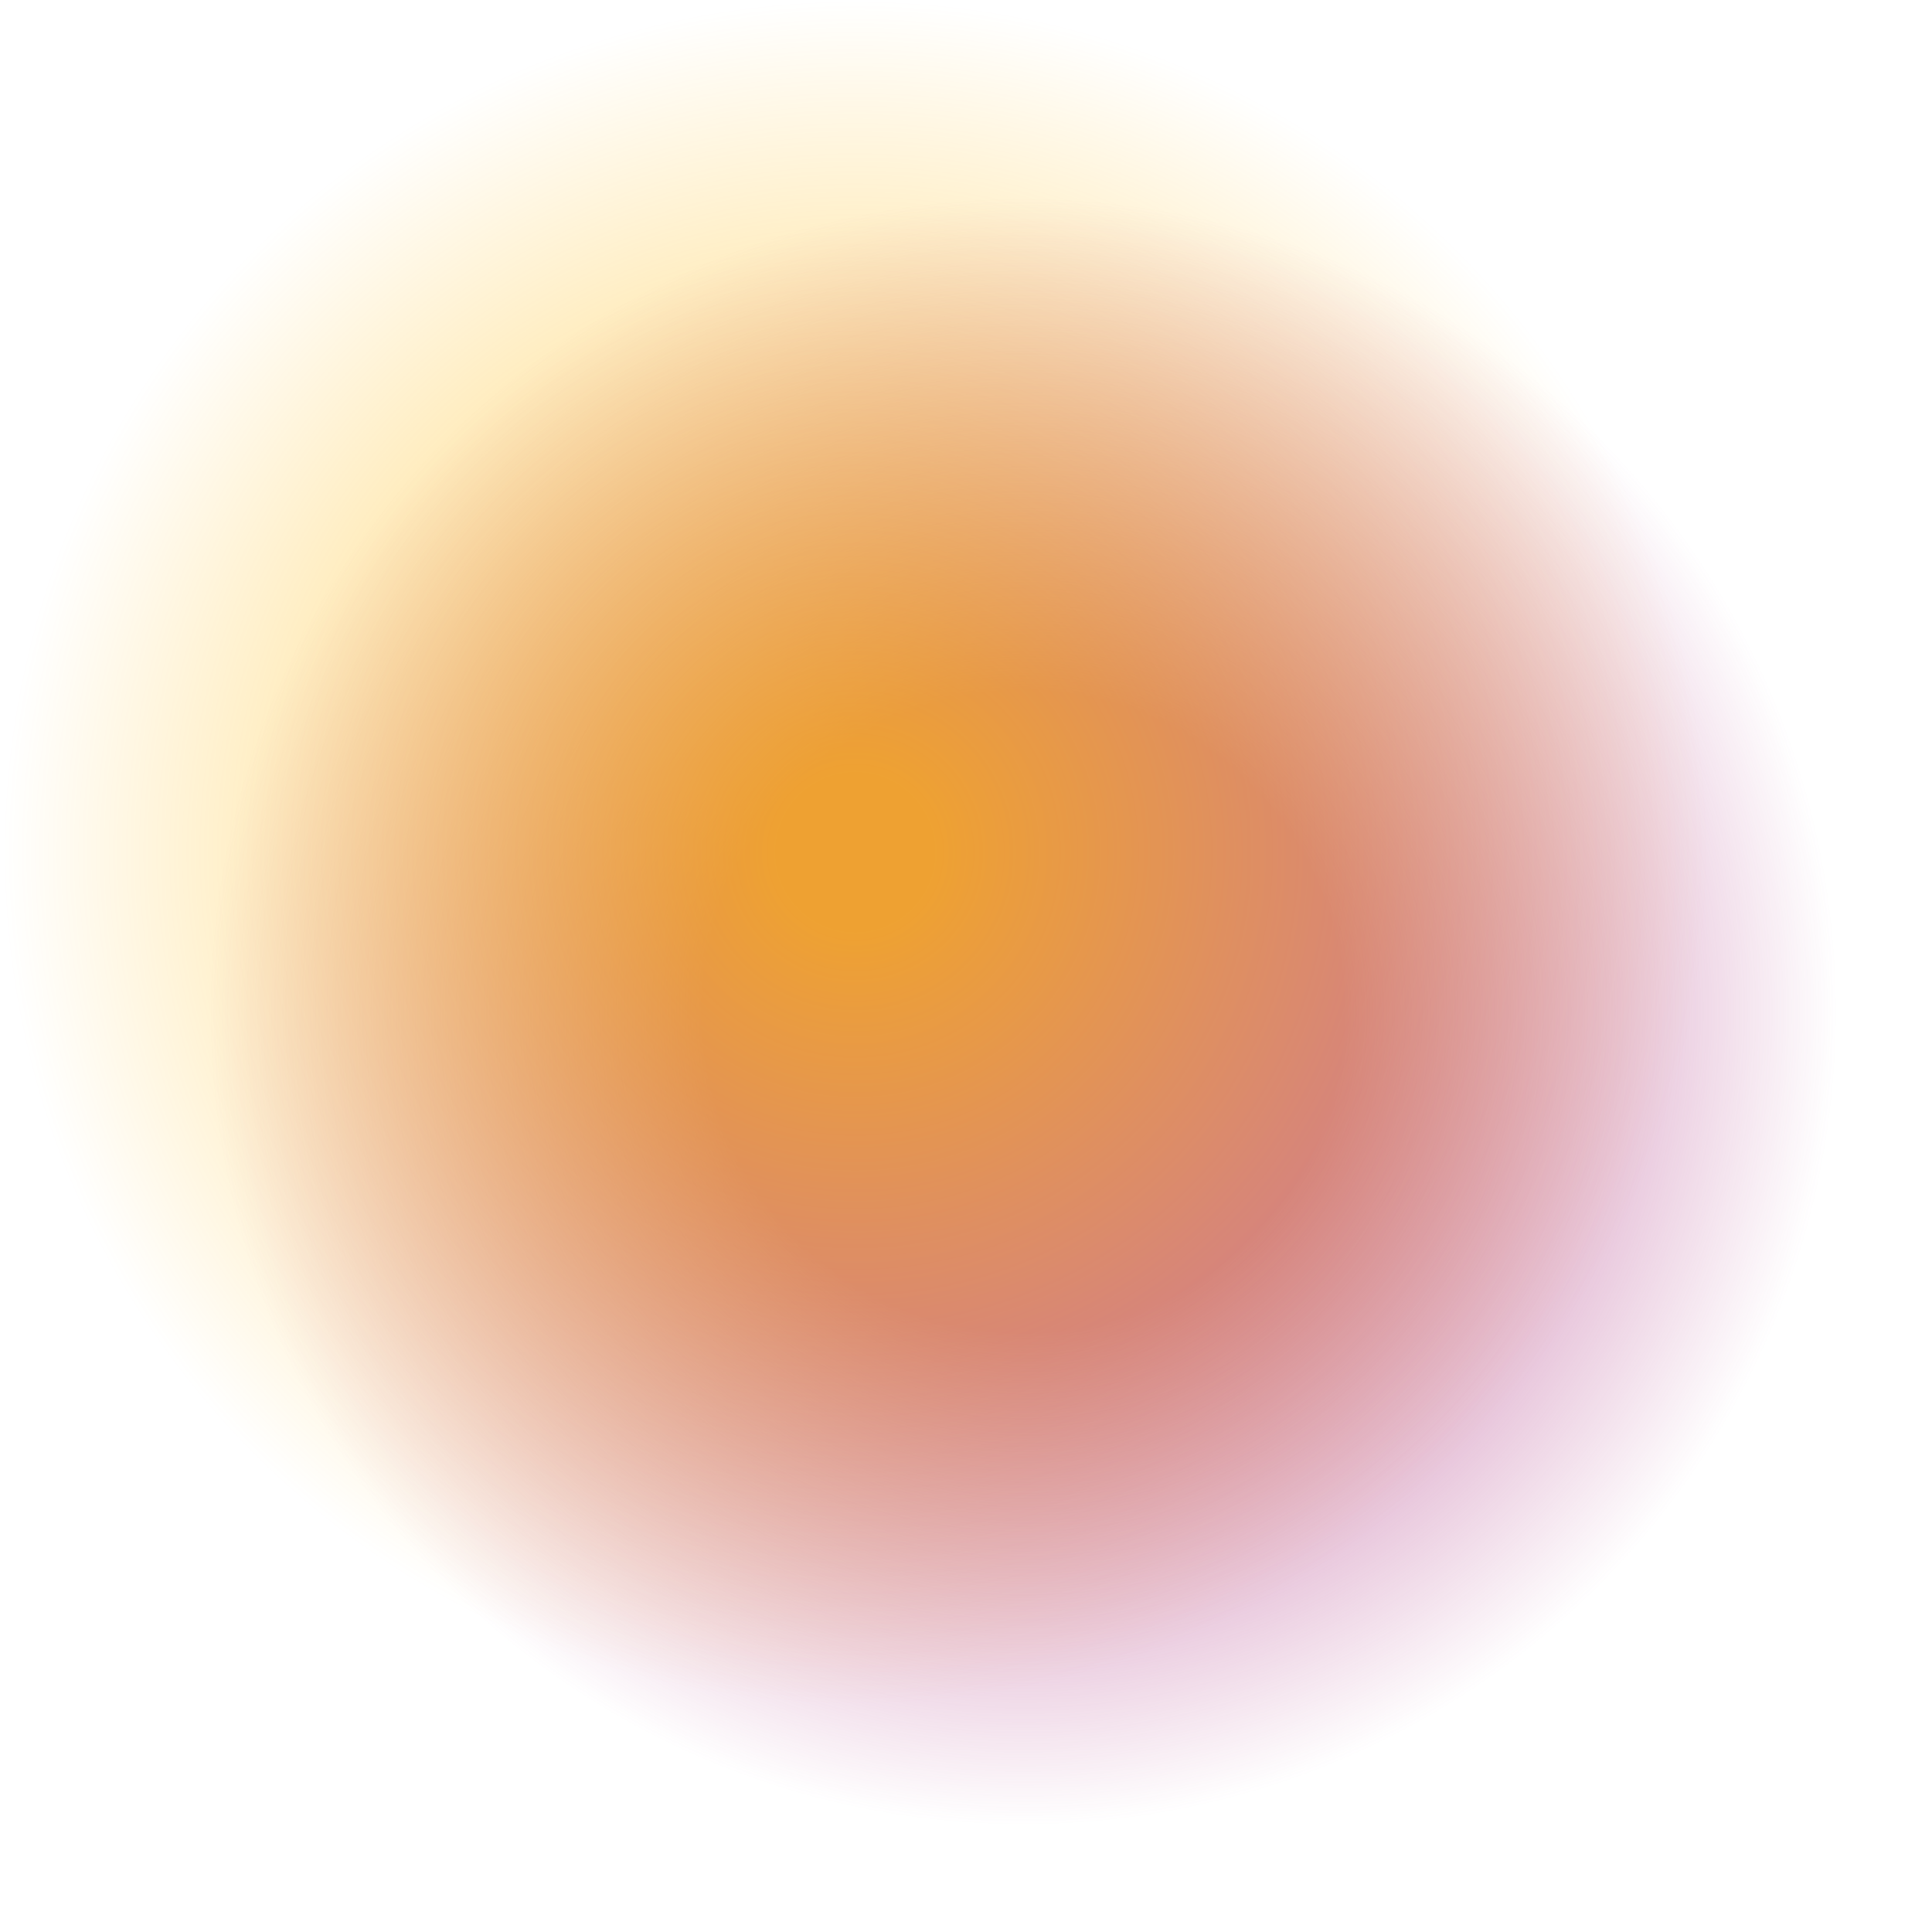 <?xml version="1.0" encoding="UTF-8"?> <svg xmlns="http://www.w3.org/2000/svg" width="330" height="330" viewBox="0 0 330 330" fill="none"> <g clip-path="url(#clip0)"> <circle opacity="0.7" cx="174.796" cy="172.795" r="139.142" transform="rotate(-45 174.796 172.795)" fill="url(#paint0_radial)"></circle> <circle opacity="0.7" cx="146.093" cy="145.569" r="146.001" transform="rotate(-45 146.093 145.569)" fill="url(#paint1_radial)"></circle> </g> <defs> <radialGradient id="paint0_radial" cx="0" cy="0" r="1" gradientUnits="userSpaceOnUse" gradientTransform="translate(174.796 172.795) rotate(90) scale(139.142)"> <stop offset="0.396" stop-color="#AF3884"></stop> <stop offset="1" stop-color="#AF3884" stop-opacity="0"></stop> </radialGradient> <radialGradient id="paint1_radial" cx="0" cy="0" r="1" gradientUnits="userSpaceOnUse" gradientTransform="translate(146.093 145.569) rotate(90) scale(146.001)"> <stop offset="0.094" stop-color="#FFB500"></stop> <stop offset="1" stop-color="#FFB500" stop-opacity="0"></stop> </radialGradient> <clipPath id="clip0"> <rect width="330" height="330" fill="white"></rect> </clipPath> </defs> </svg> 